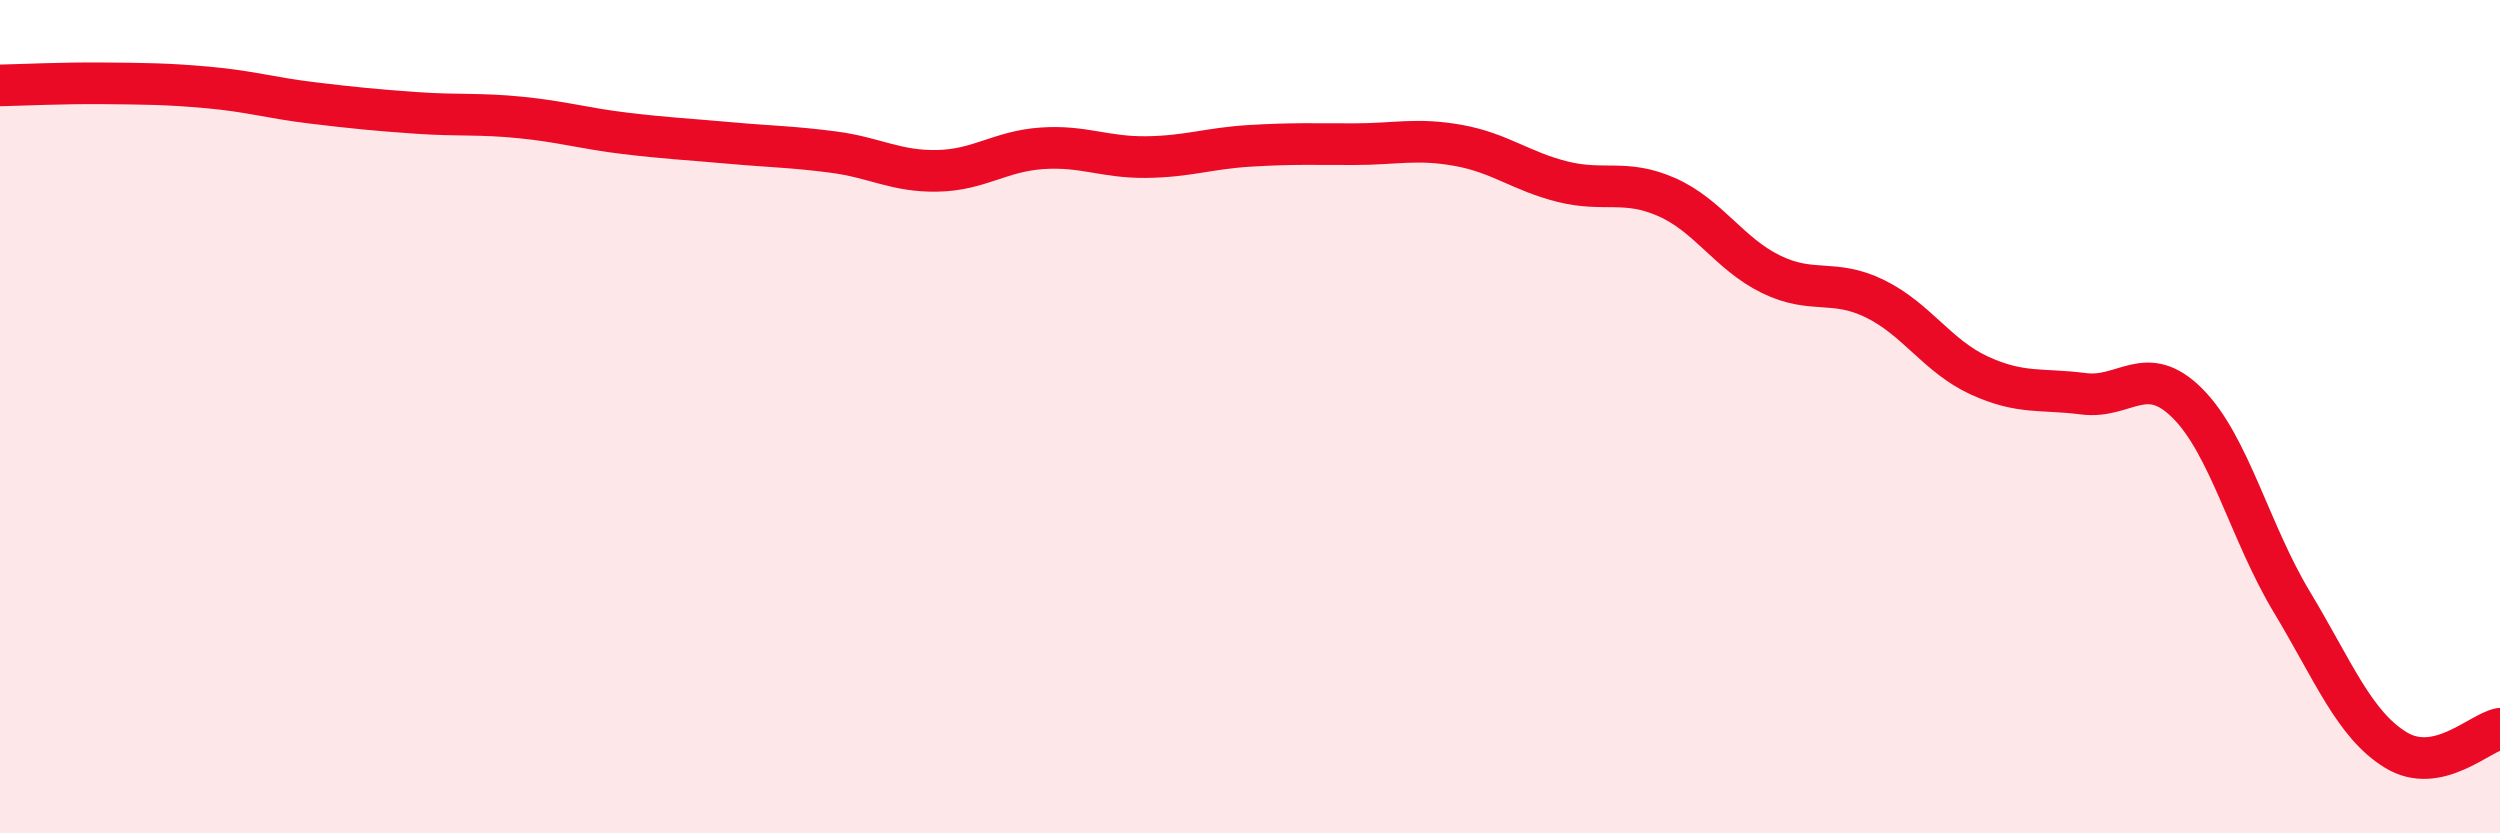 
    <svg width="60" height="20" viewBox="0 0 60 20" xmlns="http://www.w3.org/2000/svg">
      <path
        d="M 0,2.05 C 0.5,2.04 1.5,1.99 2.5,2 C 3.5,2.01 4,2.01 5,2.1 C 6,2.19 6.5,2.35 7.5,2.47 C 8.5,2.59 9,2.64 10,2.71 C 11,2.78 11.5,2.72 12.5,2.82 C 13.5,2.92 14,3.08 15,3.2 C 16,3.32 16.5,3.34 17.5,3.43 C 18.5,3.52 19,3.52 20,3.65 C 21,3.78 21.5,4.12 22.5,4.1 C 23.5,4.08 24,3.63 25,3.56 C 26,3.49 26.5,3.78 27.5,3.77 C 28.5,3.76 29,3.56 30,3.5 C 31,3.44 31.5,3.46 32.5,3.46 C 33.5,3.46 34,3.31 35,3.49 C 36,3.67 36.5,4.11 37.5,4.36 C 38.5,4.61 39,4.29 40,4.73 C 41,5.17 41.5,6.09 42.5,6.58 C 43.5,7.07 44,6.68 45,7.17 C 46,7.66 46.5,8.55 47.5,9.01 C 48.5,9.47 49,9.32 50,9.45 C 51,9.58 51.5,8.68 52.5,9.68 C 53.5,10.68 54,12.78 55,14.44 C 56,16.1 56.5,17.39 57.5,18 C 58.5,18.61 59.5,17.59 60,17.49L60 20L0 20Z"
        fill="#EB0A25"
        opacity="0.1"
        stroke-linecap="round"
        stroke-linejoin="round"
      />
      <path
        d="M 0,2.05 C 0.5,2.04 1.5,1.99 2.5,2 C 3.5,2.01 4,2.01 5,2.1 C 6,2.19 6.5,2.35 7.5,2.47 C 8.5,2.59 9,2.64 10,2.71 C 11,2.78 11.5,2.72 12.5,2.82 C 13.5,2.92 14,3.08 15,3.2 C 16,3.32 16.5,3.34 17.5,3.43 C 18.5,3.52 19,3.52 20,3.65 C 21,3.78 21.5,4.12 22.5,4.1 C 23.5,4.08 24,3.63 25,3.56 C 26,3.49 26.5,3.78 27.5,3.77 C 28.5,3.76 29,3.56 30,3.5 C 31,3.44 31.5,3.46 32.5,3.46 C 33.5,3.46 34,3.31 35,3.49 C 36,3.67 36.5,4.11 37.5,4.36 C 38.5,4.61 39,4.29 40,4.73 C 41,5.17 41.5,6.09 42.5,6.58 C 43.5,7.07 44,6.68 45,7.17 C 46,7.66 46.5,8.55 47.5,9.01 C 48.5,9.47 49,9.32 50,9.45 C 51,9.58 51.5,8.68 52.5,9.68 C 53.5,10.68 54,12.78 55,14.44 C 56,16.1 56.5,17.39 57.5,18 C 58.5,18.61 59.5,17.59 60,17.49"
        stroke="#EB0A25"
        stroke-width="1"
        fill="none"
        stroke-linecap="round"
        stroke-linejoin="round"
      />
    </svg>
  